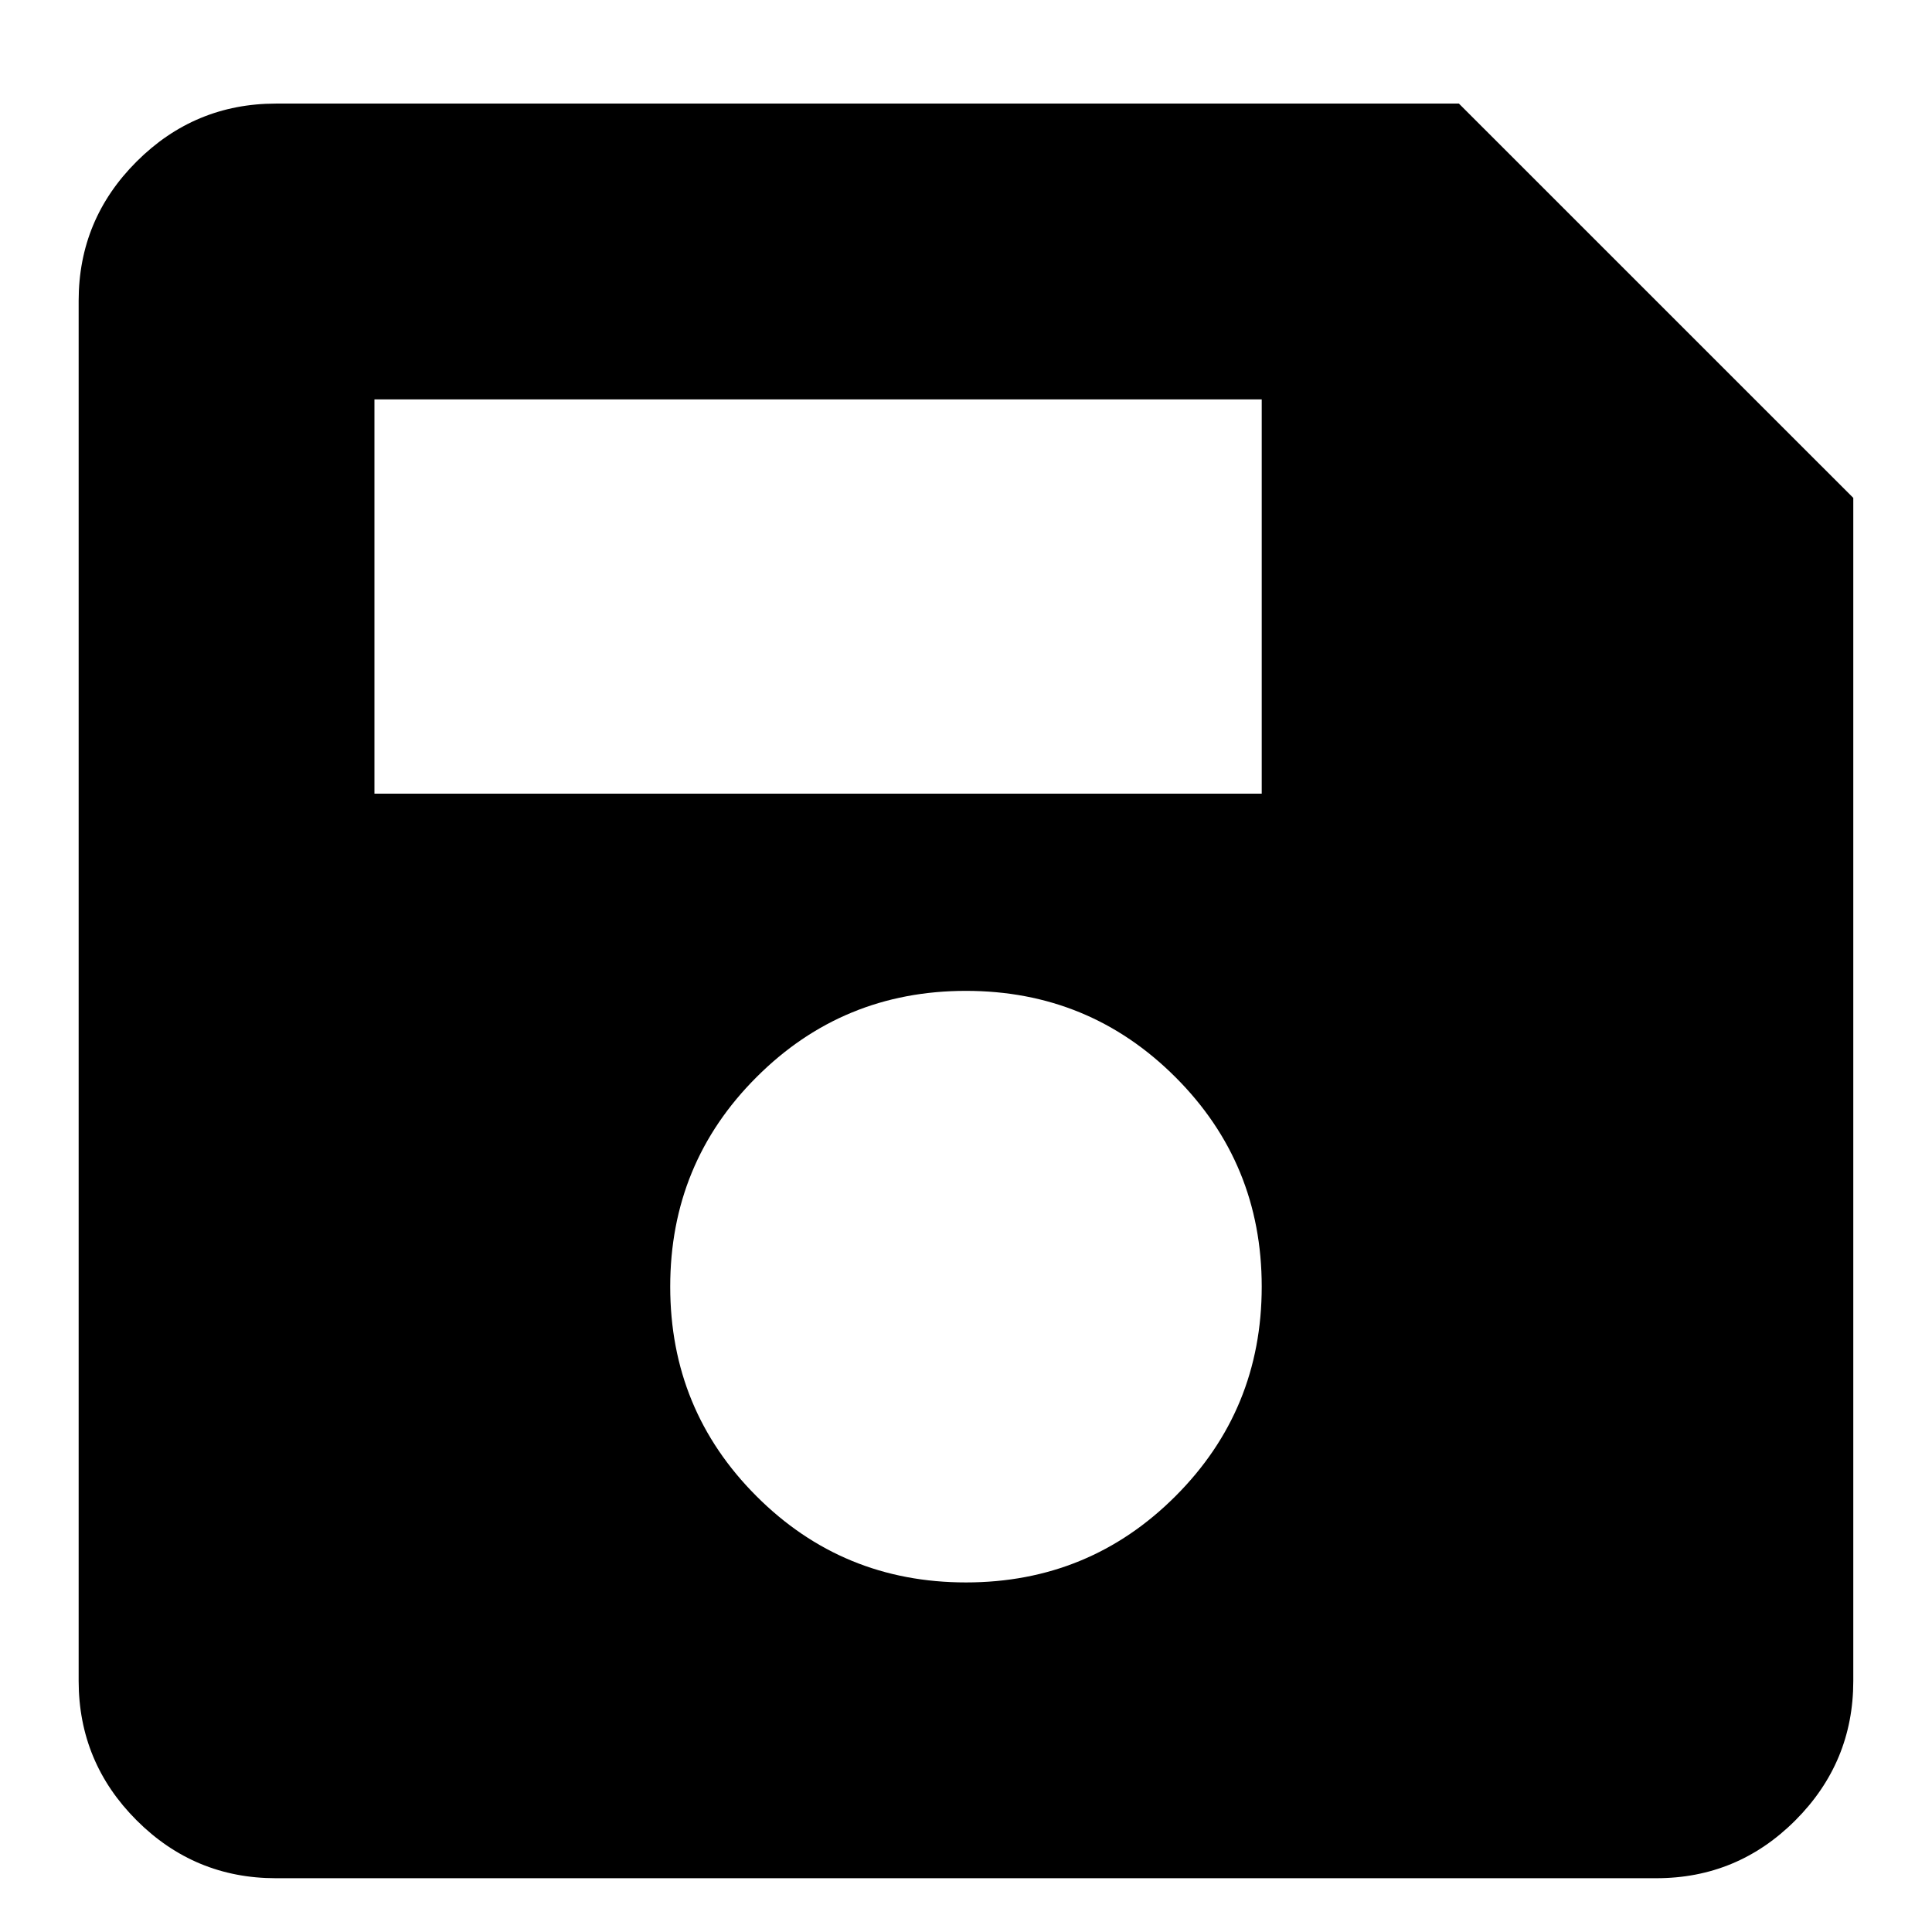 <?xml version="1.0" encoding="UTF-8"?> <svg xmlns="http://www.w3.org/2000/svg" width="31" height="31" viewBox="0 0 31 31" fill="none"><g clip-path="url(#clip0_2066_1598)"><path d="M29.737 7.989V26.973C29.737 27.843 29.427 28.588 28.808 29.208C28.189 29.828 27.444 30.138 26.573 30.137H4.426C3.556 30.137 2.811 29.827 2.192 29.208C1.573 28.589 1.263 27.844 1.262 26.973V4.826C1.262 3.955 1.572 3.211 2.192 2.592C2.812 1.973 3.557 1.663 4.426 1.662H23.409L29.737 7.989ZM15.499 25.391C16.818 25.391 17.938 24.93 18.861 24.007C19.784 23.084 20.245 21.963 20.245 20.645C20.245 19.327 19.784 18.206 18.861 17.284C17.938 16.361 16.818 15.899 15.499 15.899C14.181 15.899 13.06 16.361 12.138 17.284C11.215 18.206 10.754 19.327 10.754 20.645C10.754 21.963 11.215 23.084 12.138 24.007C13.06 24.93 14.181 25.391 15.499 25.391ZM6.008 12.735H20.245V6.408H6.008V12.735Z" fill="black"></path></g><defs><clipPath id="clip0_2066_1598"><rect width="30" height="30" fill="white" transform="translate(0.5 0.899)"></rect></clipPath></defs></svg> 